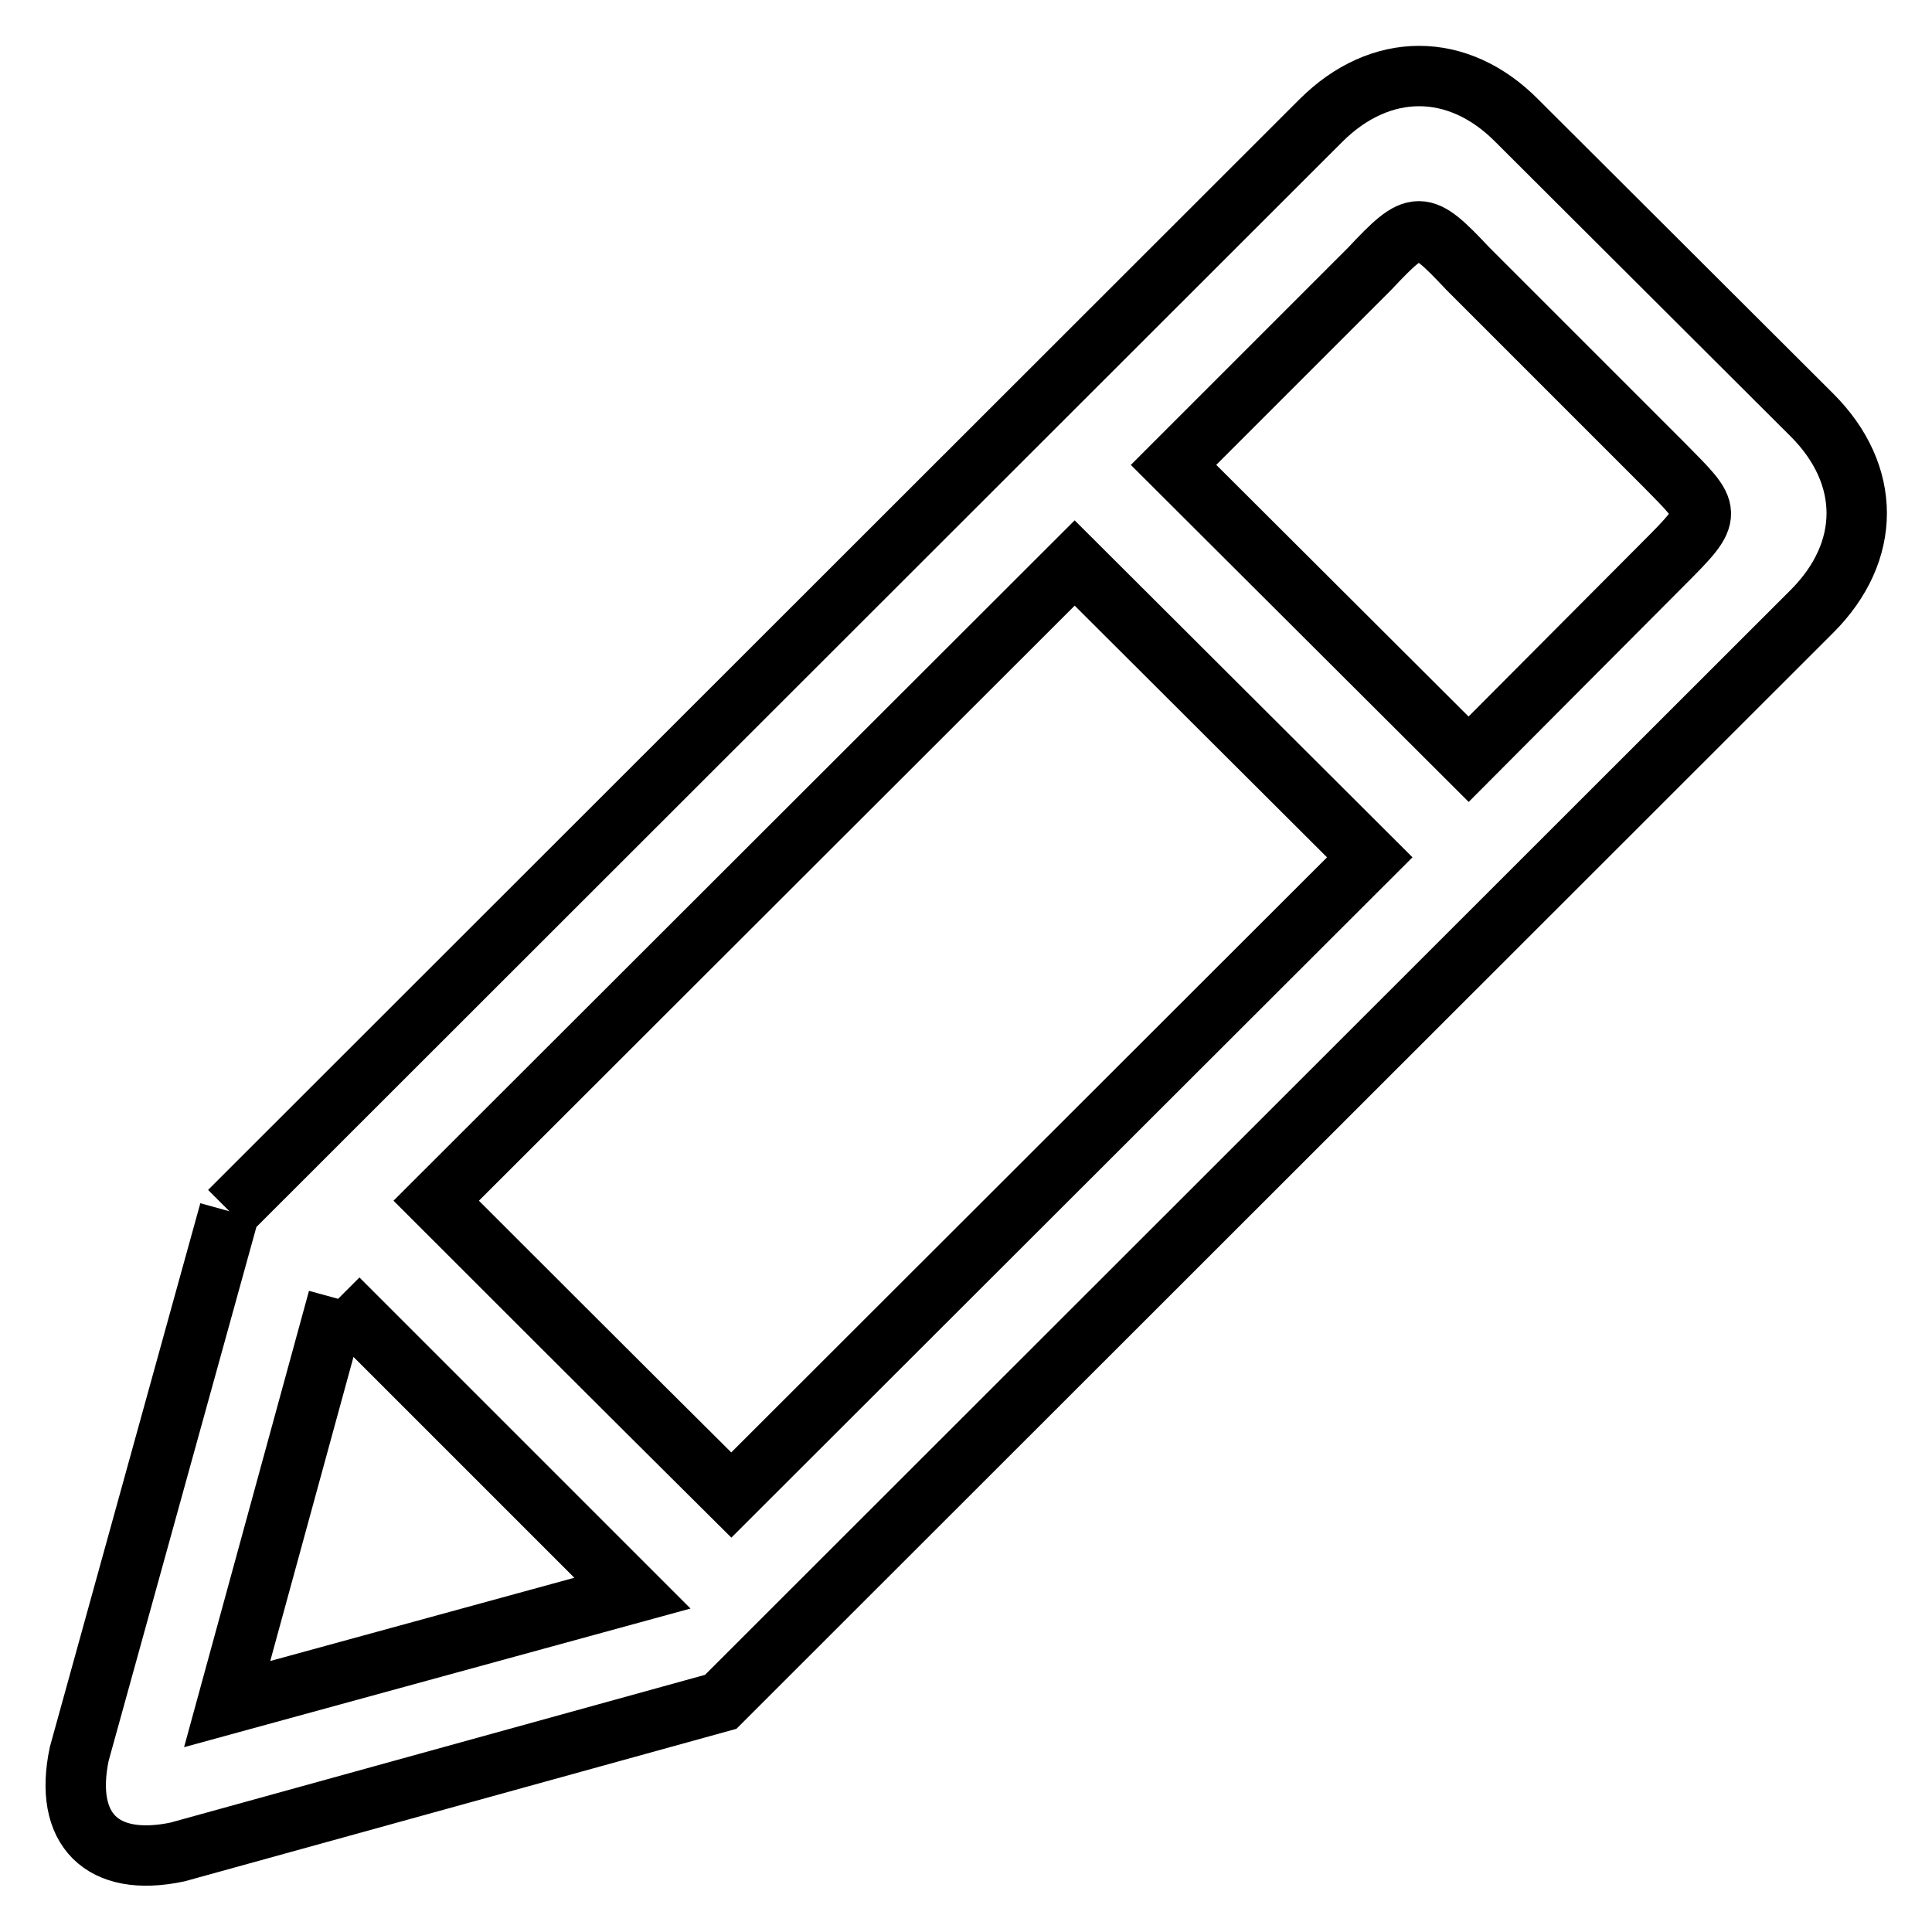 <?xml version="1.0" encoding="utf-8"?>
<!-- Svg Vector Icons : http://www.onlinewebfonts.com/icon -->
<!DOCTYPE svg PUBLIC "-//W3C//DTD SVG 1.1//EN" "http://www.w3.org/Graphics/SVG/1.1/DTD/svg11.dtd">
<svg version="1.1" xmlns="http://www.w3.org/2000/svg" xmlns:xlink="http://www.w3.org/1999/xlink" x="0px" y="0px" viewBox="0 0 256 256" enable-background="new 0 0 256 256" xml:space="preserve">
<g> <path stroke-width="8" fill-opacity="0" stroke="#000000"  d="M30.4,160.5L175,16c7.9-7.9,18.2-7.9,26,0l39.1,39c7.9,7.9,7.9,18.1,0,26L95.5,225.5l-72,19.9 c-10,2.1-15.1-3-13-13L30.4,160.5 M44.8,172.1l-14.7,53.7l53.7-14.7L44.8,172.1 M220.5,74.6c6.7-6.7,6.3-6.6,0-13l-26-26 c-6.2-6.6-6.8-6.6-13,0l-26,26l39.1,39L220.5,74.6z M96.9,198.1l84.6-84.5l-39.1-39l-84.6,84.5C61.6,162.9,83.5,184.8,96.9,198.1z" /></g>
</svg>